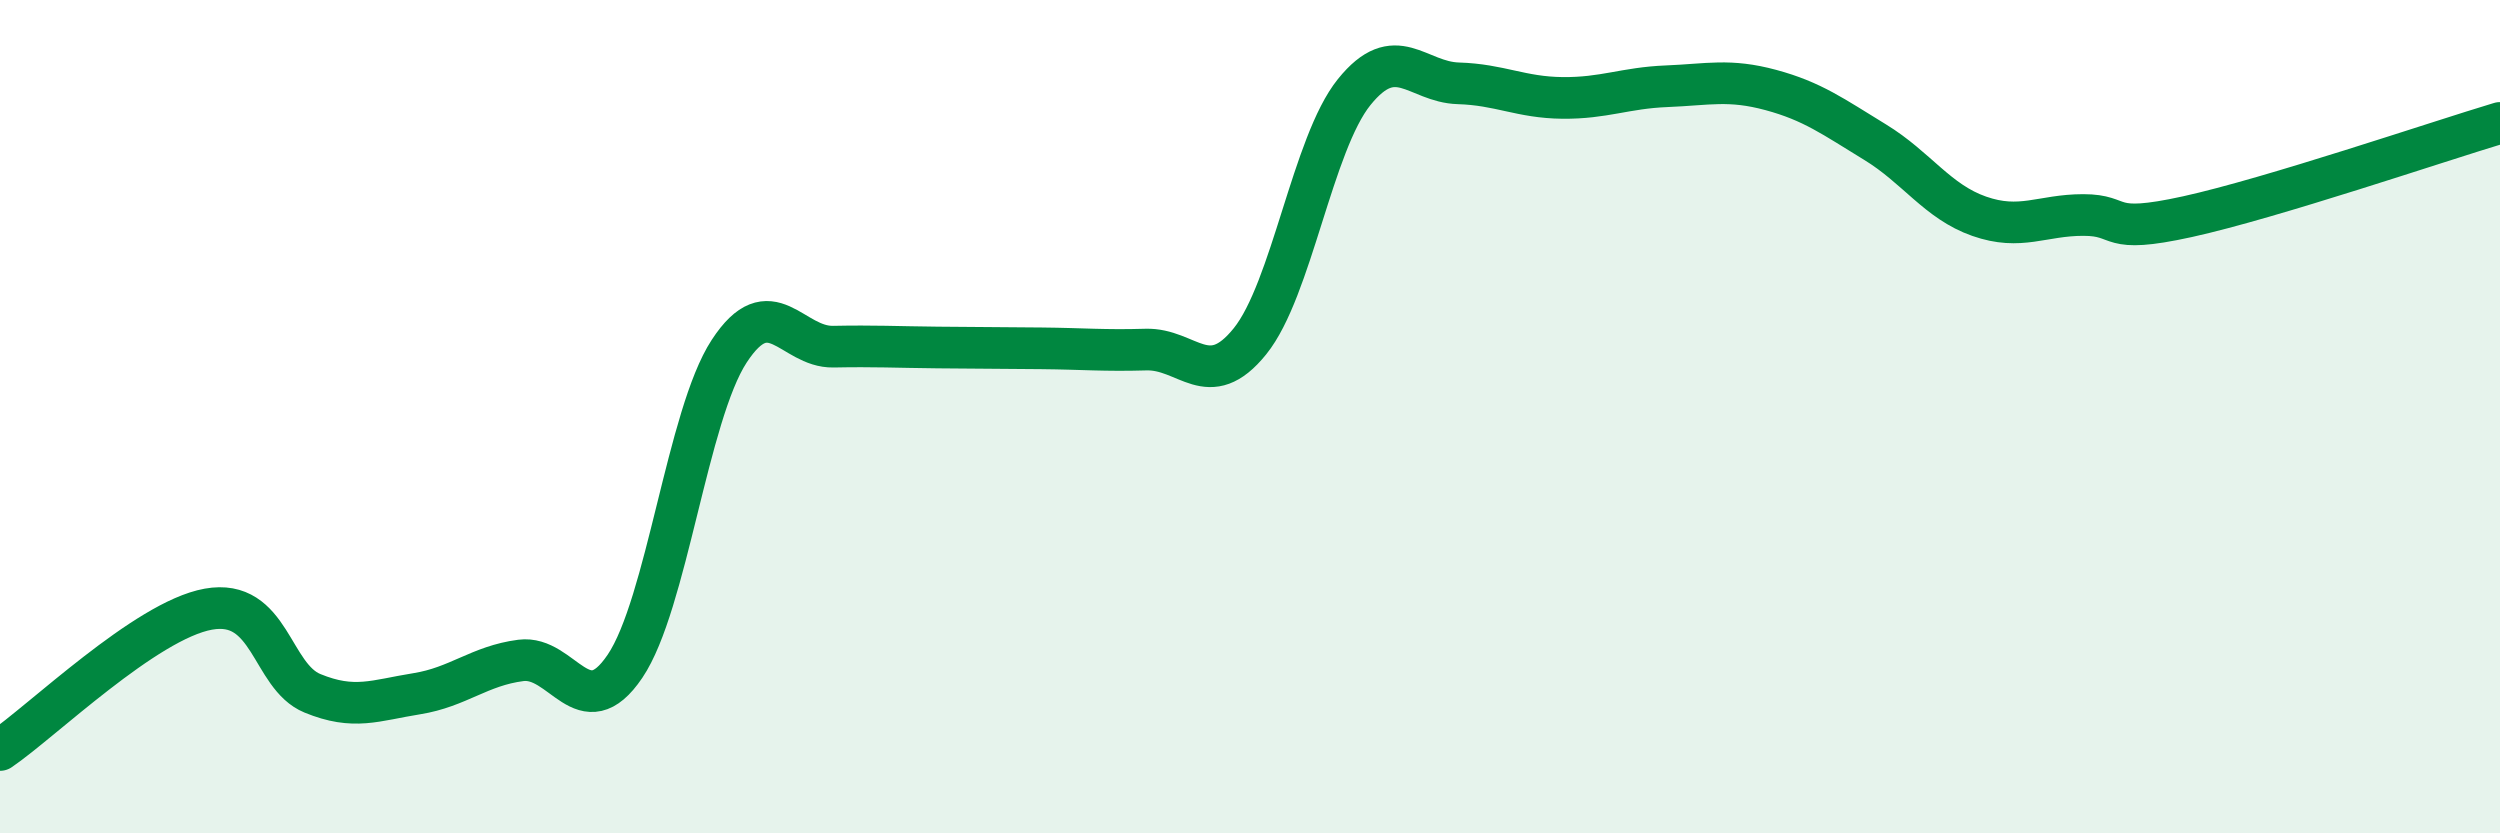 
    <svg width="60" height="20" viewBox="0 0 60 20" xmlns="http://www.w3.org/2000/svg">
      <path
        d="M 0,18 C 1,17.32 3.5,14.89 5,14.62 C 6.5,14.35 6.5,16.23 7.5,16.64 C 8.5,17.05 9,16.81 10,16.65 C 11,16.49 11.5,15.98 12.5,15.85 C 13.5,15.72 14,17.47 15,15.99 C 16,14.51 16.5,9.96 17.5,8.43 C 18.5,6.9 19,8.34 20,8.32 C 21,8.3 21.5,8.33 22.5,8.34 C 23.5,8.35 24,8.35 25,8.36 C 26,8.37 26.5,8.42 27.5,8.39 C 28.5,8.36 29,9.43 30,8.19 C 31,6.95 31.5,3.45 32.5,2.21 C 33.5,0.97 34,1.97 35,2 C 36,2.03 36.5,2.34 37.5,2.35 C 38.5,2.36 39,2.11 40,2.07 C 41,2.03 41.5,1.89 42.5,2.16 C 43.5,2.43 44,2.8 45,3.41 C 46,4.02 46.5,4.84 47.5,5.19 C 48.5,5.54 49,5.16 50,5.16 C 51,5.16 50.5,5.64 52.5,5.2 C 54.5,4.76 58.5,3.4 60,2.95L60 20L0 20Z"
        fill="#008740"
        opacity="0.1"
        stroke-linecap="round"
        stroke-linejoin="round"
      />
      <path
        d="M 0,18 C 1,17.32 3.5,14.89 5,14.62 C 6.5,14.35 6.5,16.23 7.5,16.64 C 8.5,17.05 9,16.81 10,16.65 C 11,16.49 11.5,15.98 12.5,15.85 C 13.5,15.72 14,17.47 15,15.99 C 16,14.51 16.5,9.96 17.5,8.43 C 18.5,6.9 19,8.34 20,8.32 C 21,8.3 21.5,8.33 22.5,8.34 C 23.5,8.35 24,8.35 25,8.36 C 26,8.37 26.5,8.42 27.5,8.39 C 28.5,8.36 29,9.43 30,8.19 C 31,6.95 31.5,3.45 32.5,2.21 C 33.5,0.97 34,1.97 35,2 C 36,2.03 36.5,2.34 37.5,2.35 C 38.5,2.36 39,2.11 40,2.07 C 41,2.03 41.5,1.89 42.5,2.16 C 43.5,2.43 44,2.8 45,3.41 C 46,4.02 46.5,4.84 47.5,5.19 C 48.5,5.54 49,5.16 50,5.16 C 51,5.16 50.5,5.64 52.5,5.2 C 54.5,4.76 58.5,3.4 60,2.95"
        stroke="#008740"
        stroke-width="1"
        fill="none"
        stroke-linecap="round"
        stroke-linejoin="round"
      />
    </svg>
  
